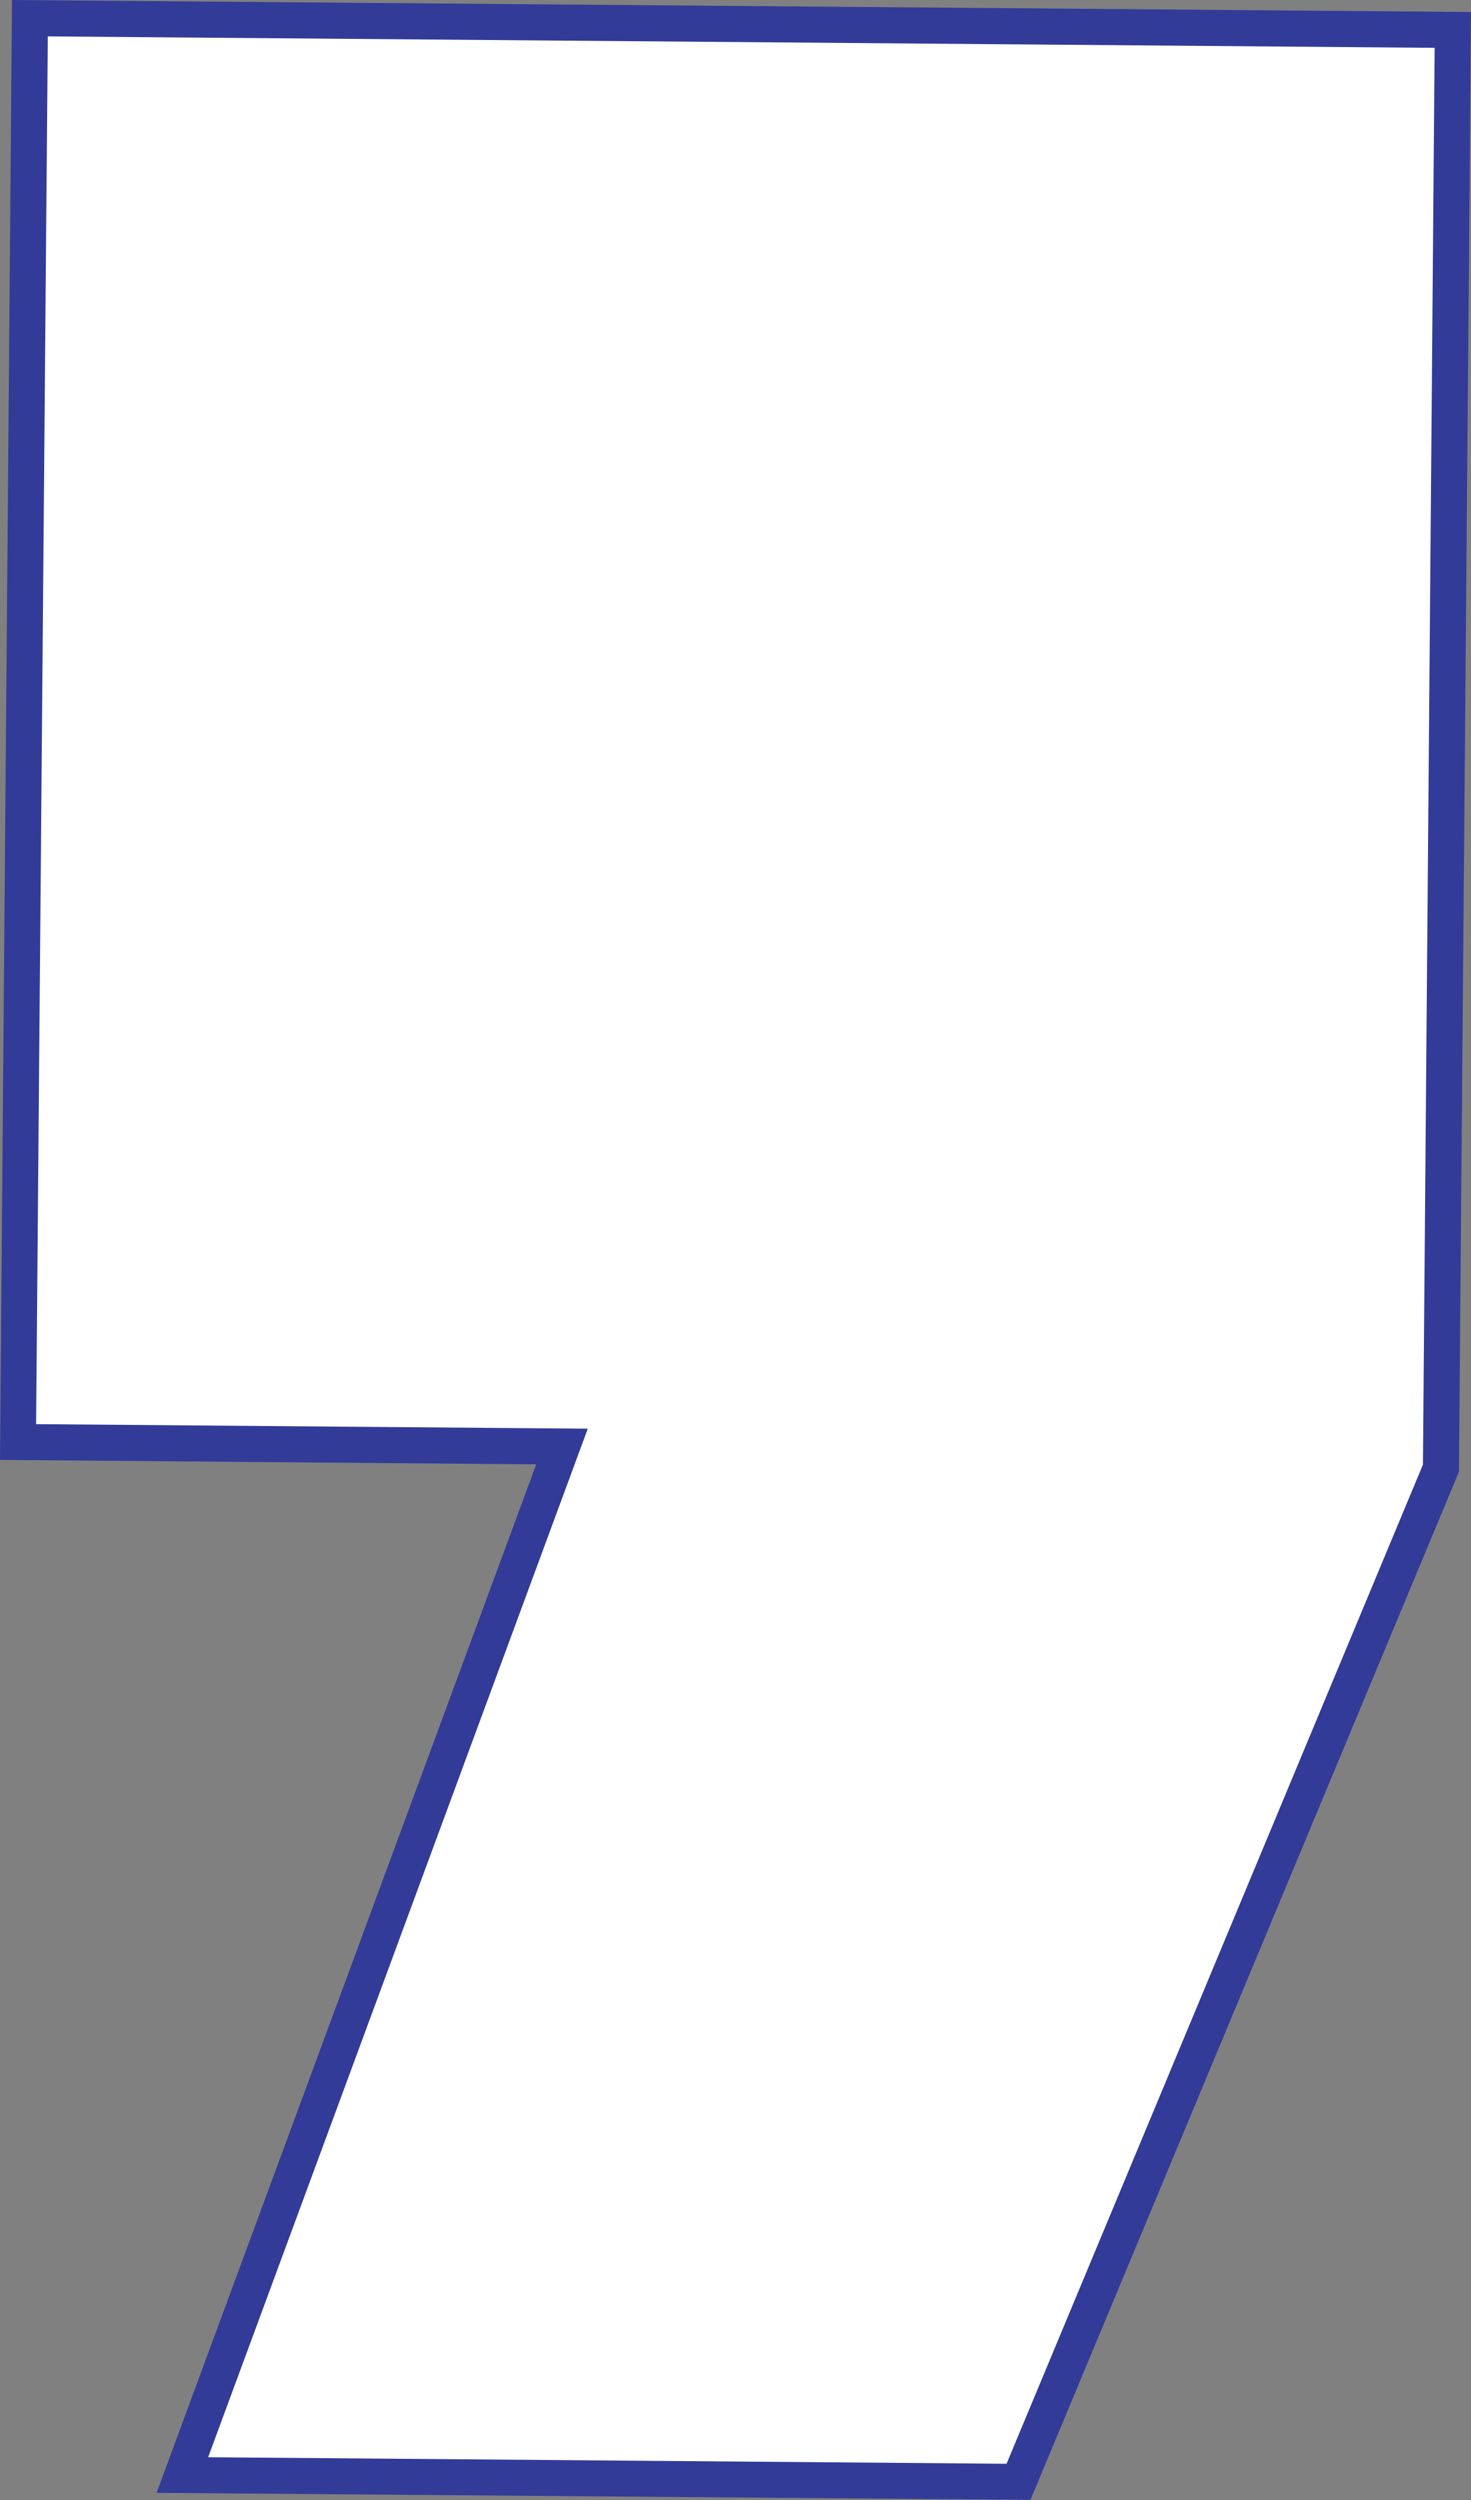 <?xml version="1.0" encoding="UTF-8"?> <svg xmlns="http://www.w3.org/2000/svg" id="Layer_1" data-name="Layer 1" viewBox="0 0 285.58 485.04"><rect x="0" y="0" width="285.58" height="485.04" fill="#808080" stroke="none"/> <defs> <style>.cls-1{fill:#fff;}.cls-2{fill:#323b98;}</style> </defs> <polygon class="cls-1" points="35.41 480.19 109.11 280.64 3.53 279.77 5.81 3.53 282.05 5.81 279.75 284.86 197.74 481.52 35.41 480.19"></polygon> <path class="cls-2" d="M9.28,7.06,278.52,9.28l-2.27,274.87L195.41,478l-155-1.27,70.25-190.2,3.45-9.35-10-.08-97.1-.8L9.28,7.06M2.33,0,0,283.24l104.1.86L30.4,483.64,200.06,485l83.18-199.46L285.58,2.33,2.33,0Z"></path> </svg> 